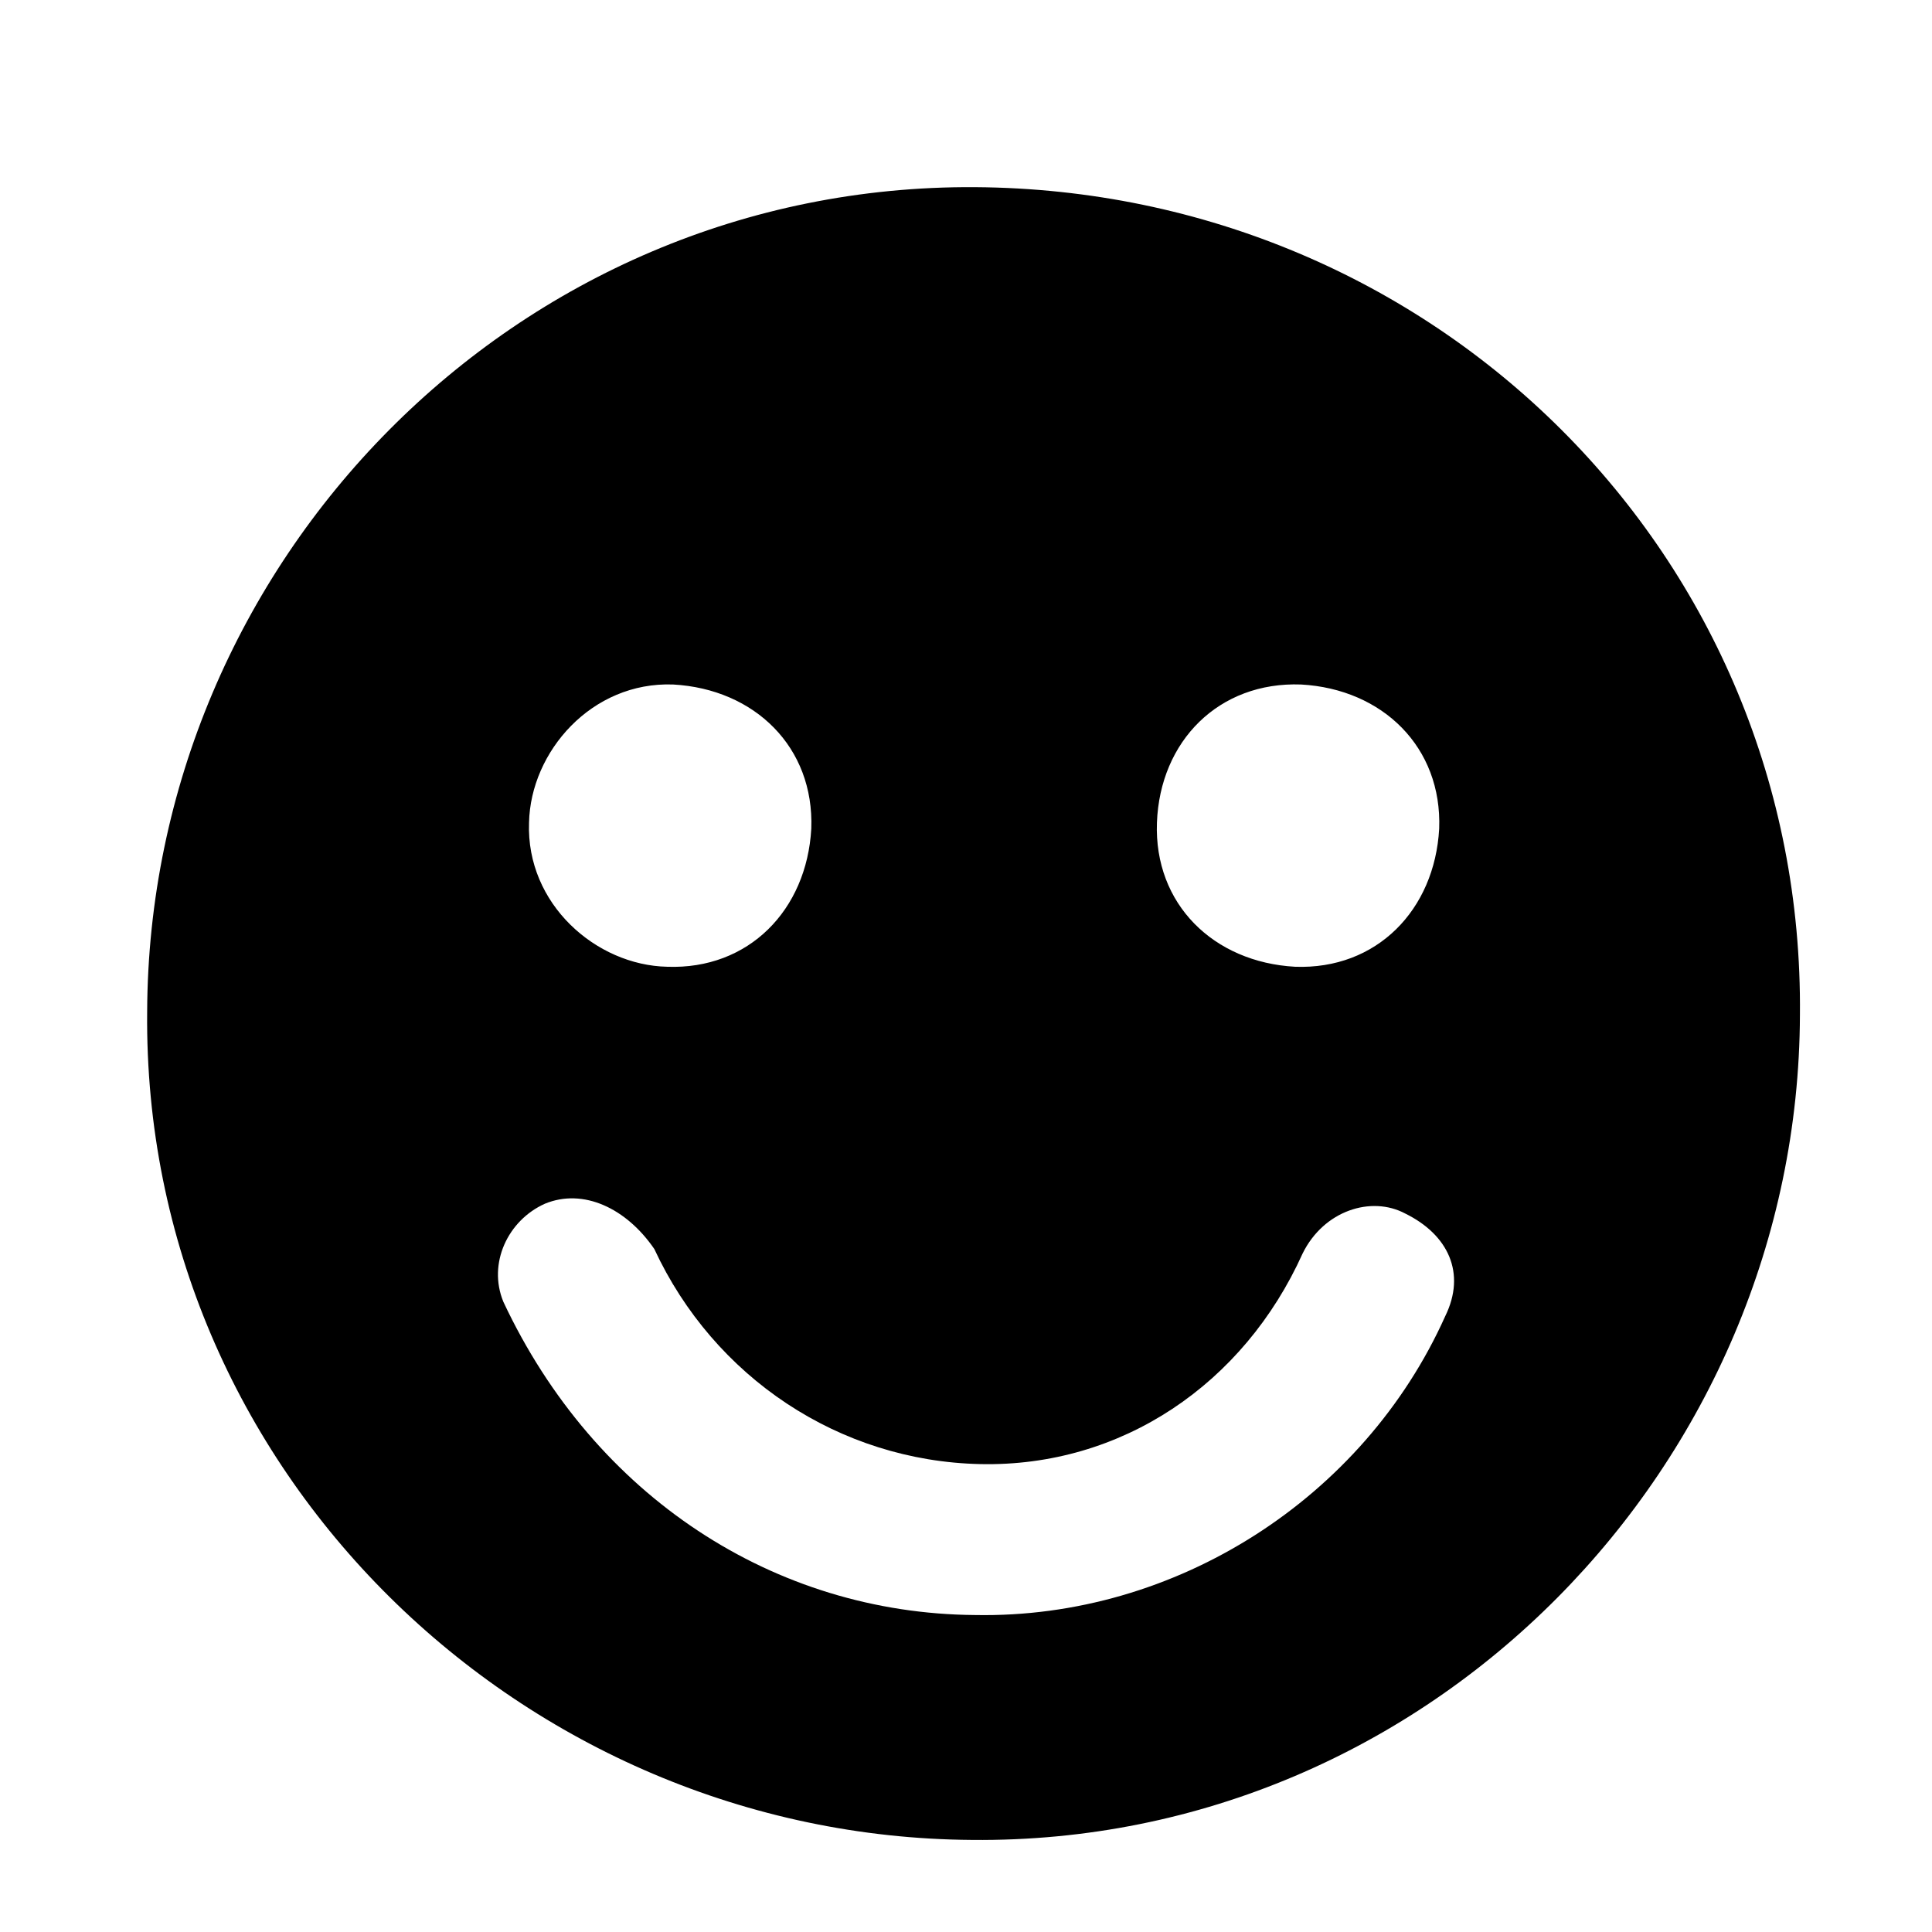 <?xml version="1.0" encoding="utf-8"?>
<!-- Generator: Adobe Illustrator 19.0.0, SVG Export Plug-In . SVG Version: 6.00 Build 0)  -->
<svg version="1.2" baseProfile="tiny" id="Layer_1" xmlns="http://www.w3.org/2000/svg" xmlns:xlink="http://www.w3.org/1999/xlink"
	 x="0px" y="0px" viewBox="0 0 256 256" xml:space="preserve">
<path d="M128.8,243.8c60.8,0.6,109.5-49.8,109.7-109.3c0.6-60.8-48.3-109.3-109.3-109.7c-61-0.4-109.5,49.8-109.7,109.3
	C18.9,194.9,69.3,243.4,128.8,243.8z M172.4,90.7c10.8,0.6,18.7,8.3,18.3,19.1c-0.6,10.8-8.3,18.7-19.1,18.3
	c-10.8-0.6-18.7-8.3-18.3-19.1C153.7,98.2,161.5,90.3,172.4,90.7z M129.2,214c-26.6-0.2-50.4-15.7-62.5-41.5
	c-2.1-5.1,0.6-10.8,5.5-13c5.1-2.1,10.8,0.6,14.5,6c7.9,17,24.5,28.1,43.2,28.5c18.7,0.4,34.9-10.6,42.7-27.9
	c2.8-5.7,9.1-7.7,13.6-5.3c5.7,2.8,8.1,7.9,5.3,13.6C180.7,198.5,155.8,214.5,129.2,214z M89.2,90.7c10.8,0.6,18.7,8.3,18.3,19.1
	c-0.6,10.8-8.3,18.7-19.1,18.3c-9.4-0.2-18.7-8.3-18.3-19.1C70.3,99.6,78.4,90.3,89.2,90.7z"/>
</svg>
